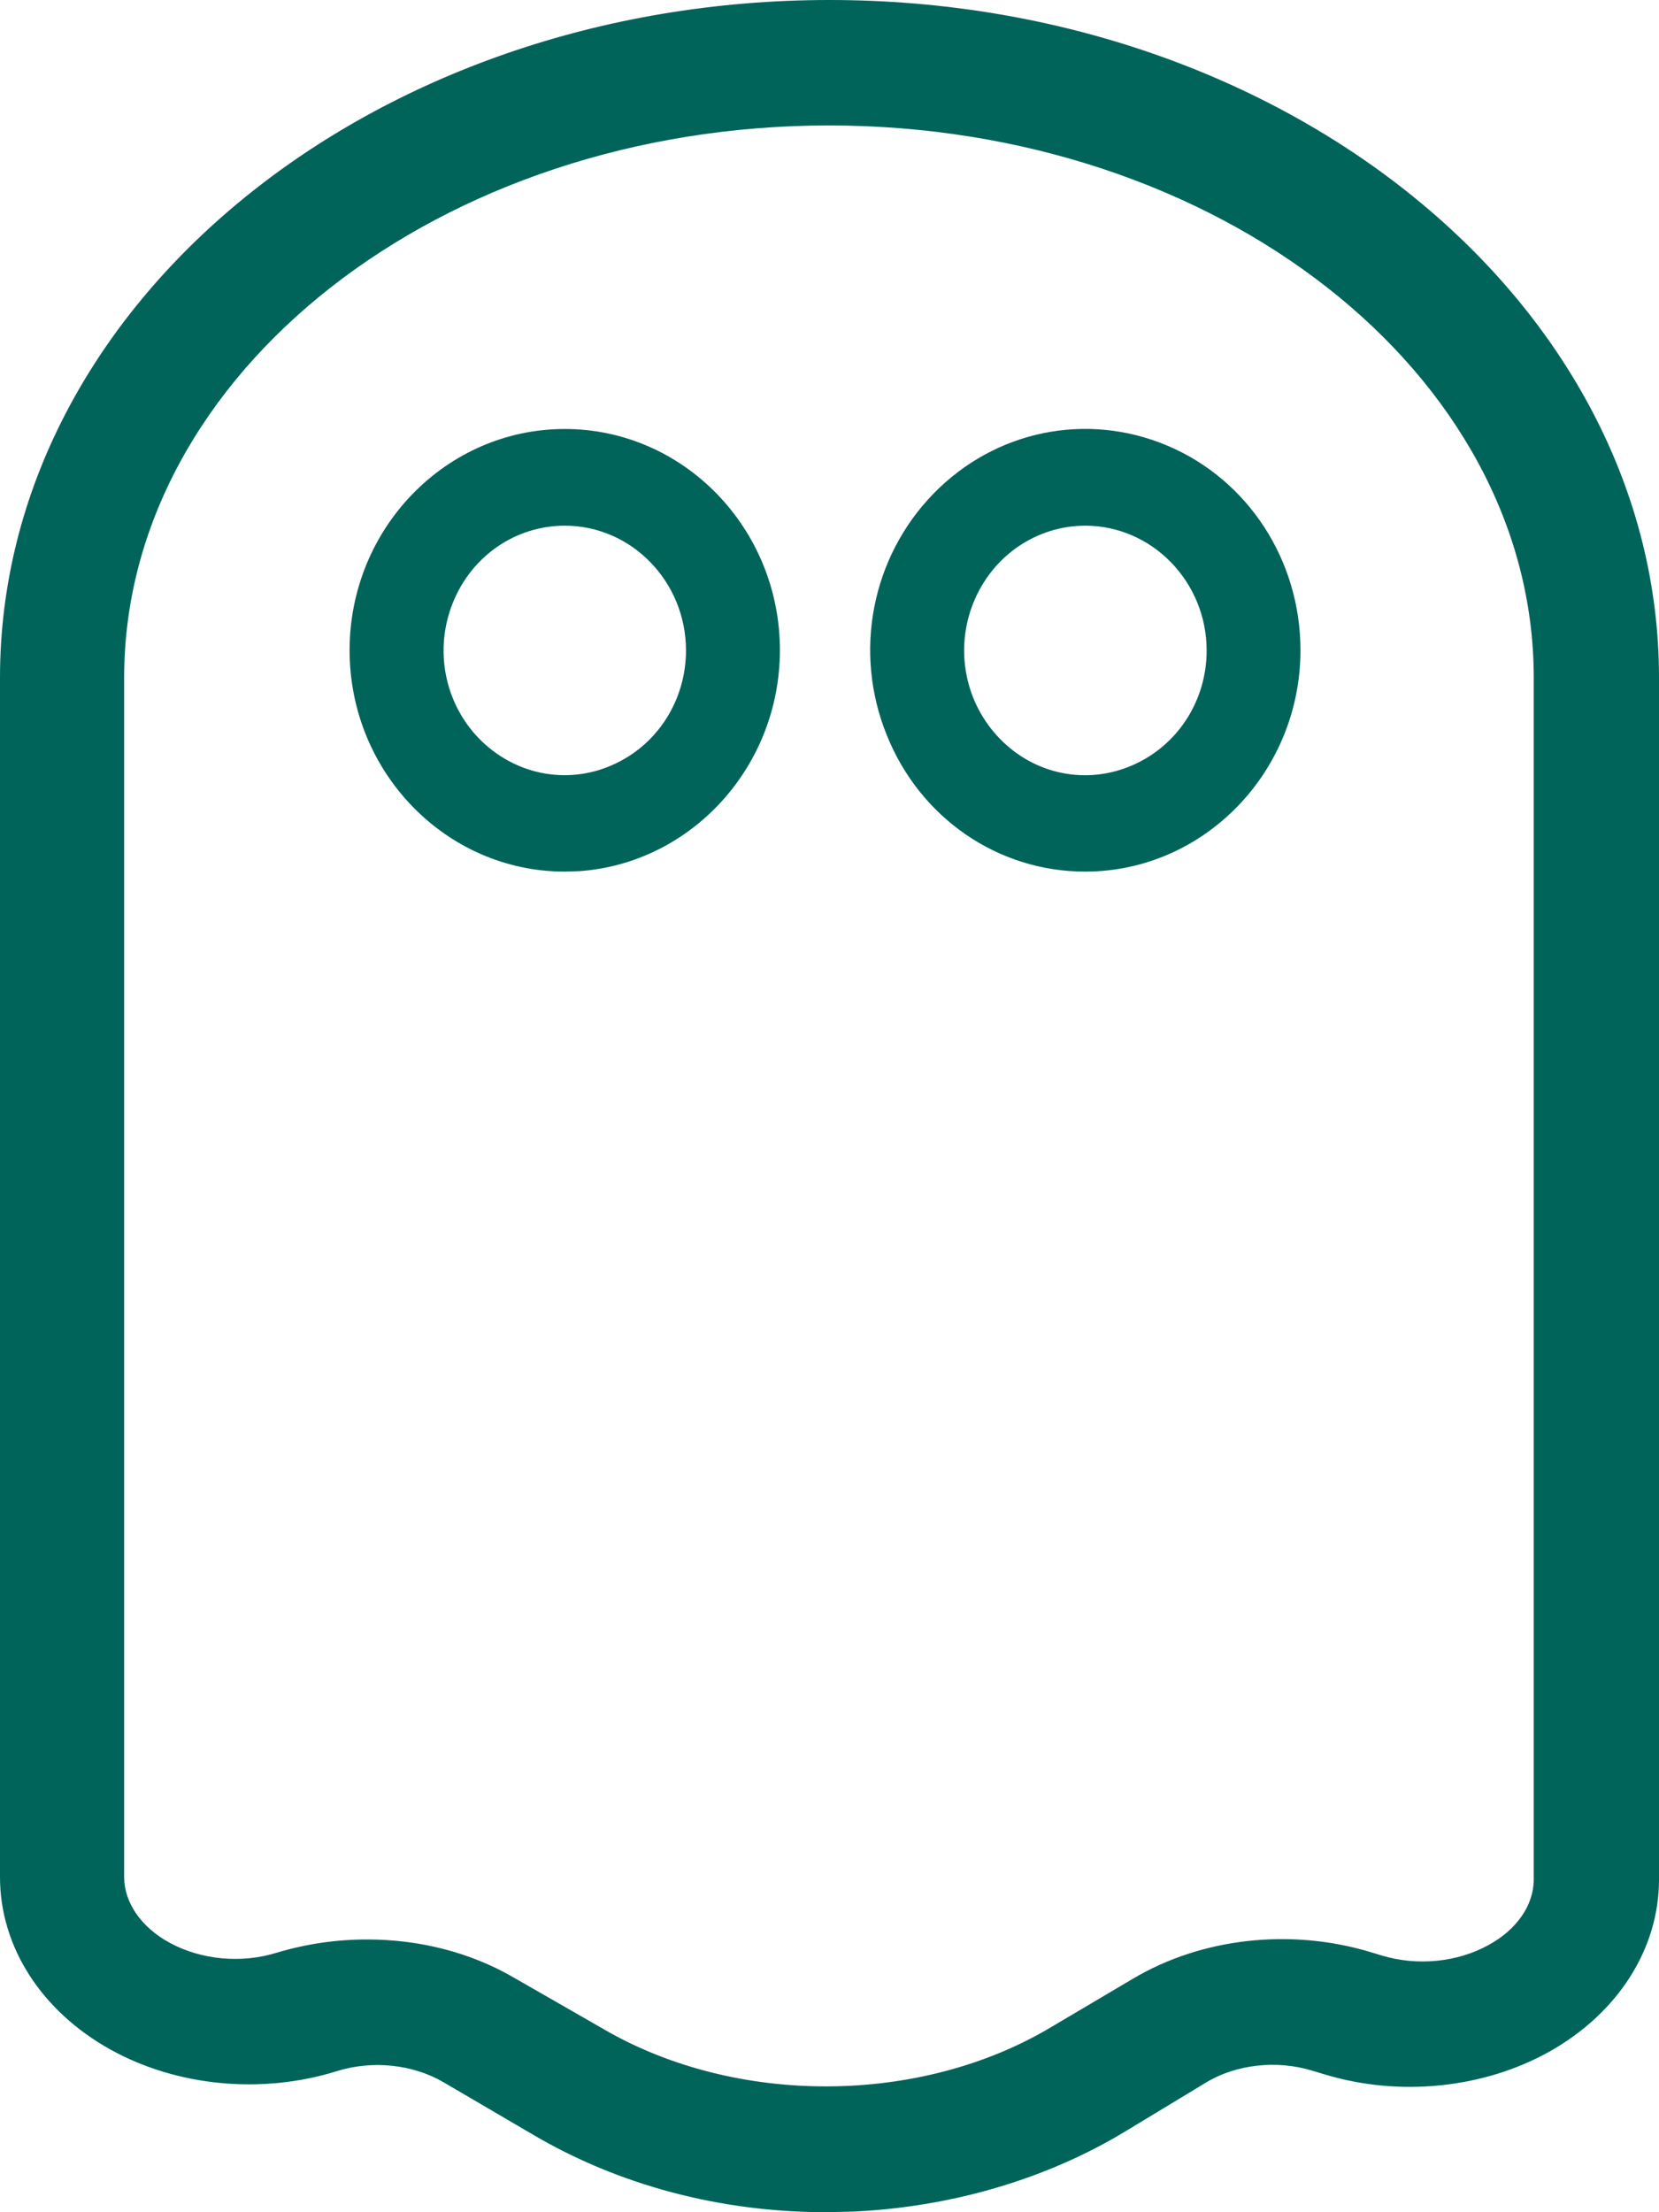 <?xml version="1.0" encoding="UTF-8"?>
<svg width="18px" height="24px" viewBox="0 0 18 24" version="1.1" xmlns="http://www.w3.org/2000/svg" xmlns:xlink="http://www.w3.org/1999/xlink">
    <!-- Generator: sketchtool 59.1 (101010) - https://sketch.com -->
    <title>A11C1771-2266-4CAC-8988-4EA3F1A069B2</title>
    <desc>Created with sketchtool.</desc>
    <g id="Exports" stroke="none" stroke-width="1" fill="none" fill-rule="evenodd">
        <g id="icon-mini-ghost" fill="#00645a">
            <path d="M9,-3.37507799e-14 C13.963,-3.37507799e-14 18,3.298 18,7.352 L18,20.391 C18,21.141 17.557,21.838 16.812,22.257 C16.096,22.658 15.18,22.751 14.37,22.504 L14.24,22.465 C13.854,22.346 13.409,22.395 13.082,22.595 L12.213,23.121 C11.358,23.64 10.319,23.945 9.257,23.993 L8.967,24 C7.813,24 6.708,23.706 5.772,23.152 L4.814,22.591 C4.483,22.396 4.042,22.348 3.653,22.47 C2.841,22.723 1.922,22.637 1.198,22.235 C0.448,21.818 2.13162821e-14,21.119 2.13162821e-14,20.365 L2.13162821e-14,7.352 C2.13162821e-14,3.298 4.037,-3.37507799e-14 9,-3.37507799e-14 Z M8.994,1.361 C4.777,1.361 1.347,4.049 1.347,7.352 L1.347,20.365 C1.348,20.643 1.533,20.91 1.843,21.078 C2.183,21.262 2.62,21.305 3.008,21.183 C3.318,21.09 3.647,21.041 3.983,21.041 C4.556,21.041 5.107,21.183 5.574,21.454 L6.553,22.016 C7.988,22.849 9.983,22.841 11.403,21.993 L12.292,21.467 C13.035,21.025 13.996,20.917 14.86,21.175 L14.992,21.215 C15.38,21.332 15.813,21.288 16.151,21.101 C16.458,20.934 16.642,20.666 16.641,20.388 L16.641,7.352 C16.641,4.049 13.21,1.361 8.994,1.361 Z M6.128,4.654 C7.415,4.654 8.462,5.73 8.462,7.055 C8.46,8.323 7.498,9.365 6.287,9.451 L6.128,9.456 C4.841,9.456 3.793,8.379 3.793,7.055 C3.793,5.73 4.841,4.654 6.128,4.654 Z M12.669,4.836 C13.545,5.208 14.11,6.081 14.11,7.055 C14.109,8.377 13.062,9.454 11.777,9.456 L11.774,9.456 C10.828,9.456 9.982,8.875 9.621,7.974 C9.257,7.075 9.456,6.048 10.126,5.358 C10.796,4.668 11.793,4.465 12.669,4.836 Z M11.777,5.703 C11.244,5.703 10.767,6.031 10.562,6.537 C10.357,7.044 10.469,7.624 10.847,8.013 C11.223,8.402 11.785,8.518 12.28,8.305 C12.774,8.094 13.093,7.604 13.092,7.055 C13.091,6.312 12.501,5.705 11.777,5.703 Z M6.128,5.703 C5.594,5.703 5.117,6.032 4.914,6.538 C4.709,7.045 4.821,7.625 5.198,8.013 C5.577,8.4 6.138,8.518 6.631,8.305 C7.124,8.095 7.443,7.605 7.443,7.055 C7.442,6.31 6.852,5.703 6.128,5.703 Z"></path>
        </g>
    </g>
</svg>